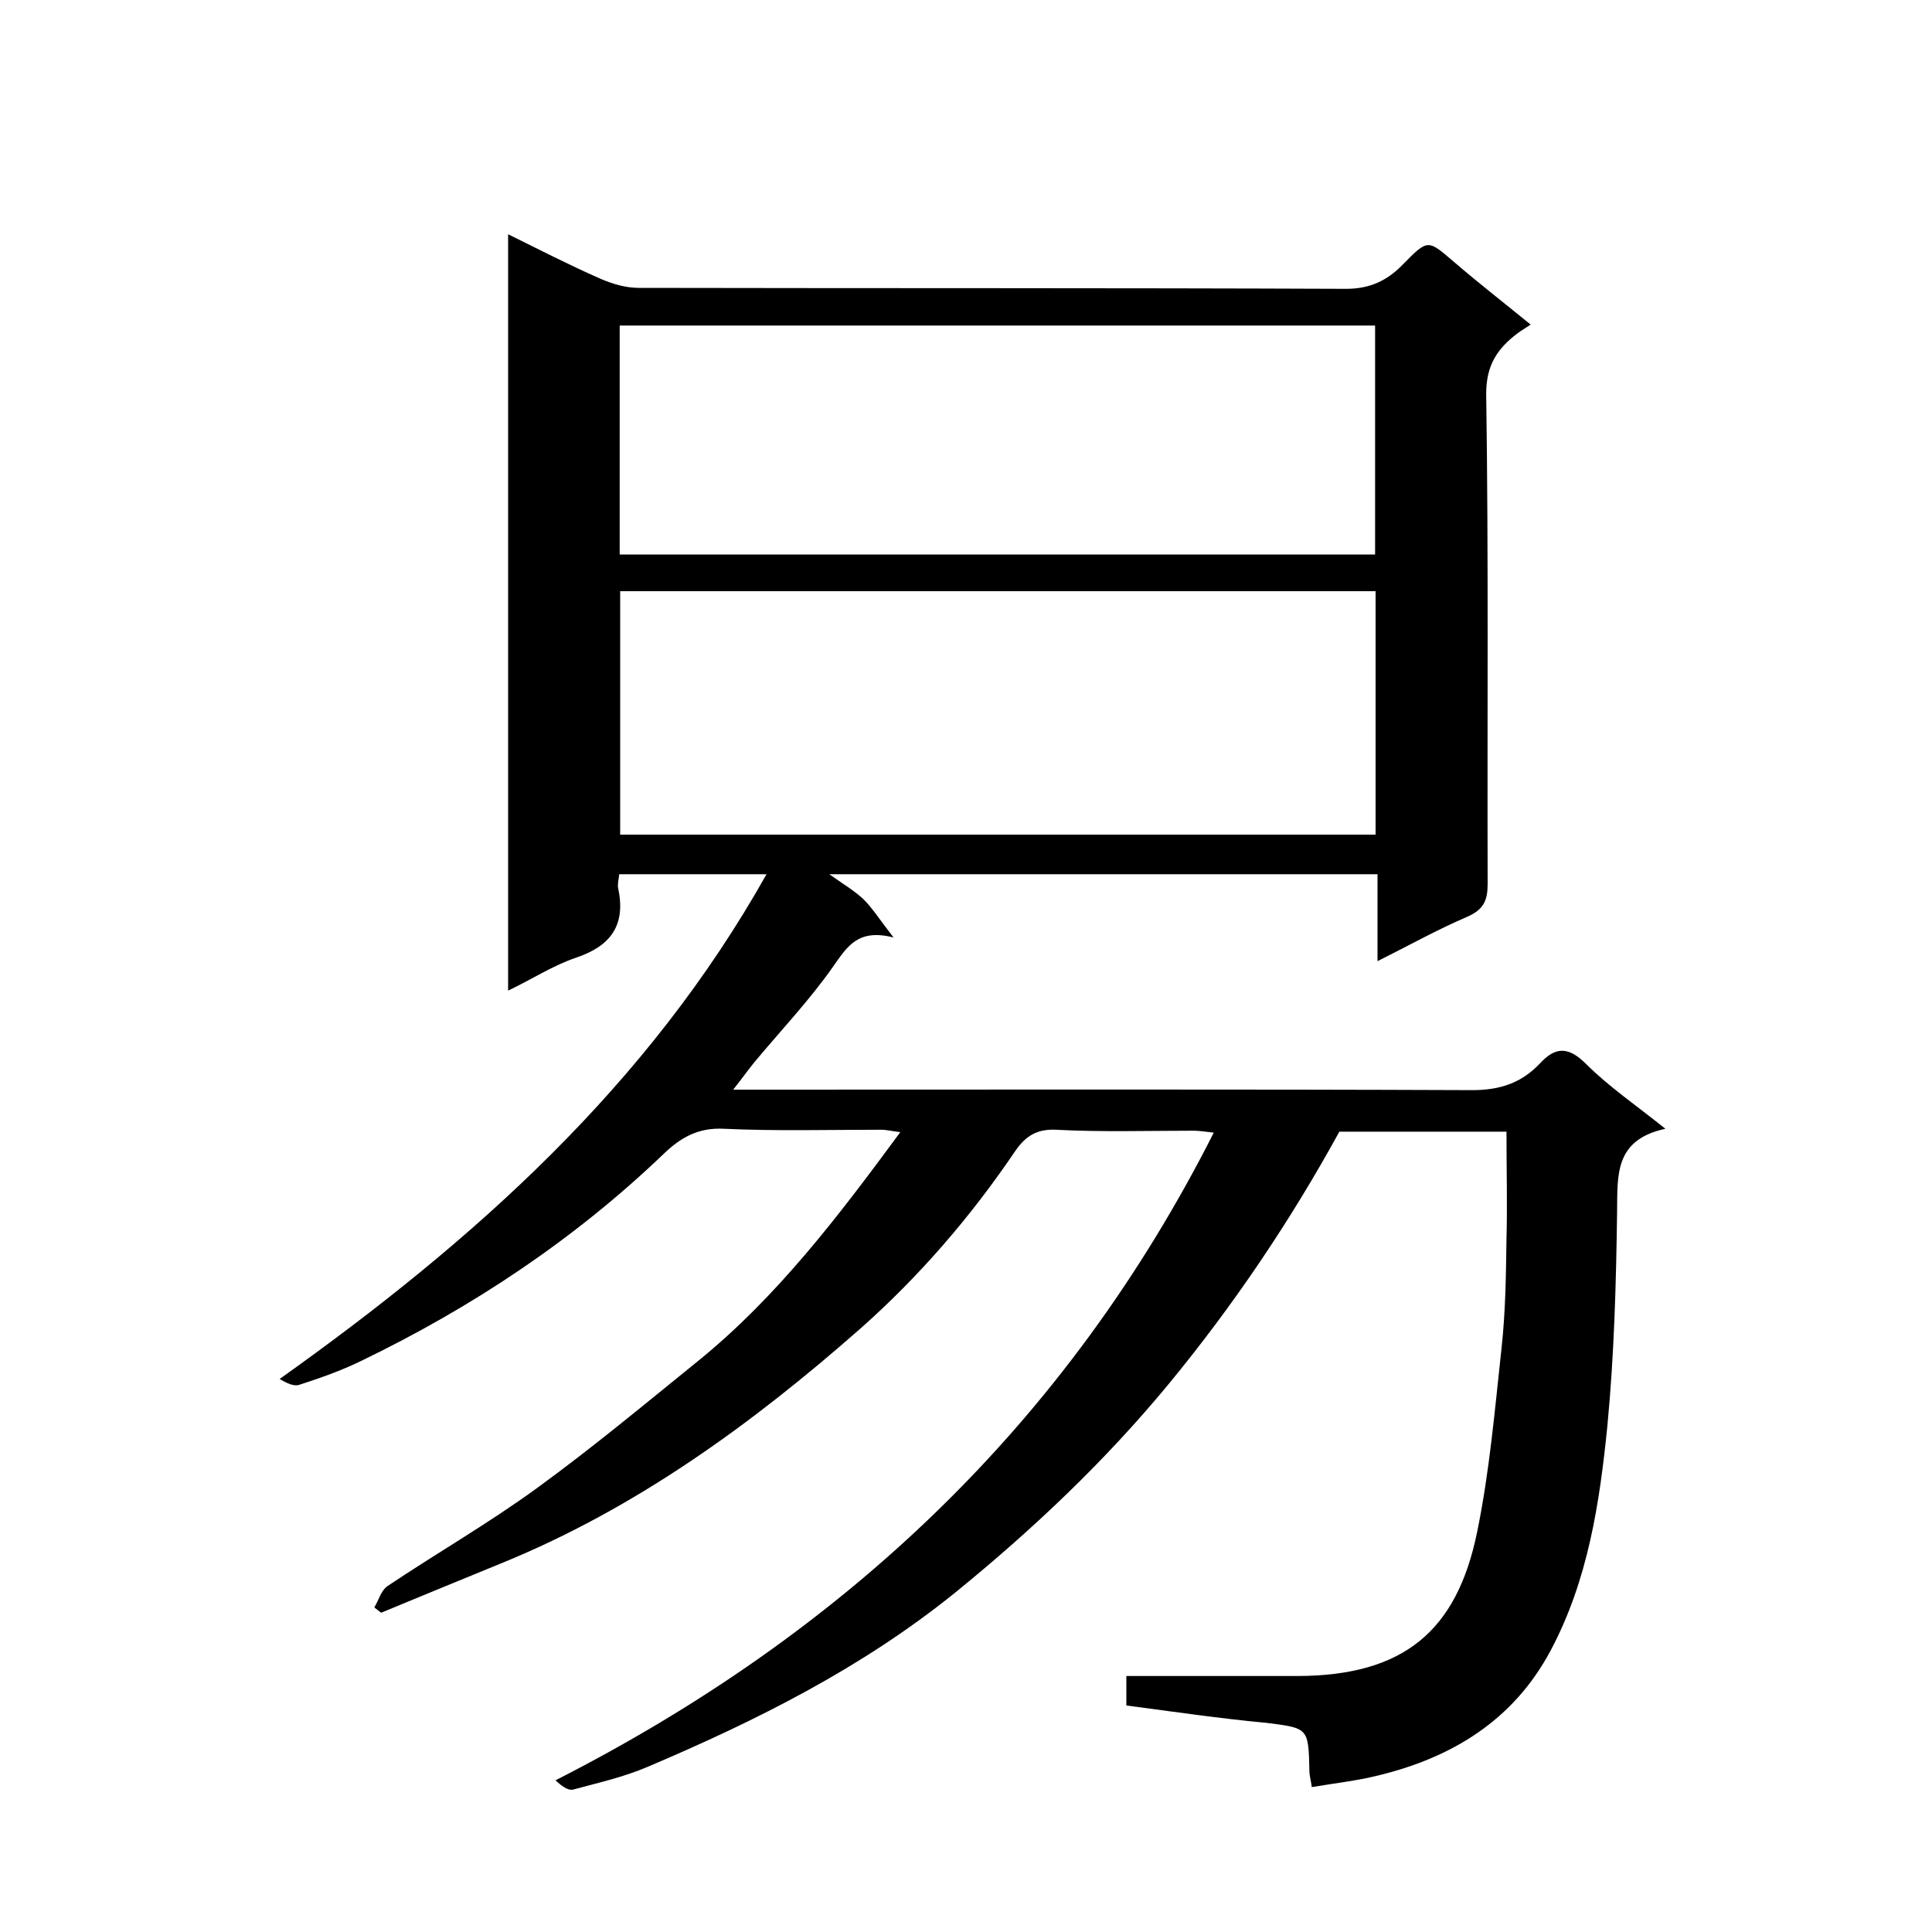 <svg enable-background="new 0 0 400 400" viewBox="0 0 400 400" xmlns="http://www.w3.org/2000/svg"><path d="m233.2 353.1c0-2.4 0-4 0-6.1h35.6c21.8-.1 32.8-9.3 37-29.7 2.6-12.6 3.7-25.6 5.1-38.4.8-7.4.9-14.9 1-22.3.2-7.3 0-14.6 0-22.3-11.7 0-23.1 0-34.6 0-10.1 18.4-21.8 35.8-35.3 52.2-13.2 16-28.1 30.1-44.2 43.2-19.3 15.6-41.1 26.5-63.7 36.1-4.9 2.1-10.2 3.3-15.4 4.7-1.1.3-2.5-.8-3.7-1.9 59.7-30.4 105.8-73.8 136.3-134.1-1.8-.2-3-.4-4.2-.4-9.5 0-19 .3-28.5-.2-4.1-.2-6.4 1.5-8.4 4.4-9.2 13.6-19.9 26-32.1 36.8-22.4 19.7-46.4 37.2-74.4 48.6-8.3 3.4-16.6 6.8-24.8 10.2-.5-.4-.9-.7-1.4-1.1.9-1.5 1.4-3.5 2.7-4.4 10.3-6.9 21.1-13.1 31.1-20.4 11.4-8.3 22.2-17.3 33.2-26.2 16.4-13.3 29-29.9 41.9-47.4-1.7-.2-2.8-.5-4-.5-10.8 0-21.7.3-32.5-.2-5.4-.3-9.1 1.9-12.6 5.3-18.5 17.7-39.6 31.7-62.6 42.8-4.1 2-8.4 3.5-12.7 4.9-1.1.4-2.6-.3-4.1-1.2 40.2-28.6 76.2-60.7 100.8-104.5-10.4 0-20.3 0-30.5 0-.1 1.1-.4 2.1-.2 3 1.6 7.6-1.6 11.9-8.8 14.3-4.7 1.6-9 4.4-14 6.8 0-52.4 0-104.1 0-156.6 6.5 3.2 12.7 6.4 19.1 9.2 2.5 1.1 5.3 1.9 7.9 1.9 48.8.1 97.7 0 146.5.2 4.9 0 8.5-1.7 11.7-5 5.3-5.4 5.2-5.2 10.6-.6 5.1 4.4 10.4 8.5 15.9 13-1 .7-1.9 1.2-2.7 1.8-4.1 3.1-6.5 6.5-6.5 12.5.5 33.8.2 67.7.3 101.5 0 3.4-.8 5.3-4.2 6.8-6.1 2.6-12 5.9-18.6 9.2 0-6.2 0-11.9 0-18-37.9 0-75.2 0-113.5 0 2.8 2 5.2 3.4 7.1 5.2 1.9 1.9 3.4 4.3 6.2 7.9-7.4-1.9-9.6 1.9-12.5 6-4.9 7-10.8 13.2-16.3 19.8-1.3 1.6-2.5 3.3-4.4 5.7h6c49 0 98-.1 147 .1 5.8 0 10.2-1.5 14-5.5 3.2-3.5 5.9-3.6 9.6.1 4.7 4.7 10.3 8.5 16.4 13.4-10.6 2.3-9.9 9.6-10 17.3-.2 14.7-.6 29.5-2 44.1-1.6 16-4 32.1-11.8 46.7-7.7 14.4-20.4 22.1-35.7 25.8-4.4 1.1-9 1.6-13.7 2.4-.2-1.4-.5-2.4-.5-3.3-.2-9-.2-8.9-8.9-10-9.6-.9-19.2-2.3-29-3.6zm51.6-230.7c-52.4 0-104.5 0-156.4 0v50.4h156.4c0-16.9 0-33.5 0-50.4zm-.1-7.6c0-16.1 0-31.8 0-47.4-52.4 0-104.4 0-156.4 0v47.4z"/></svg>
